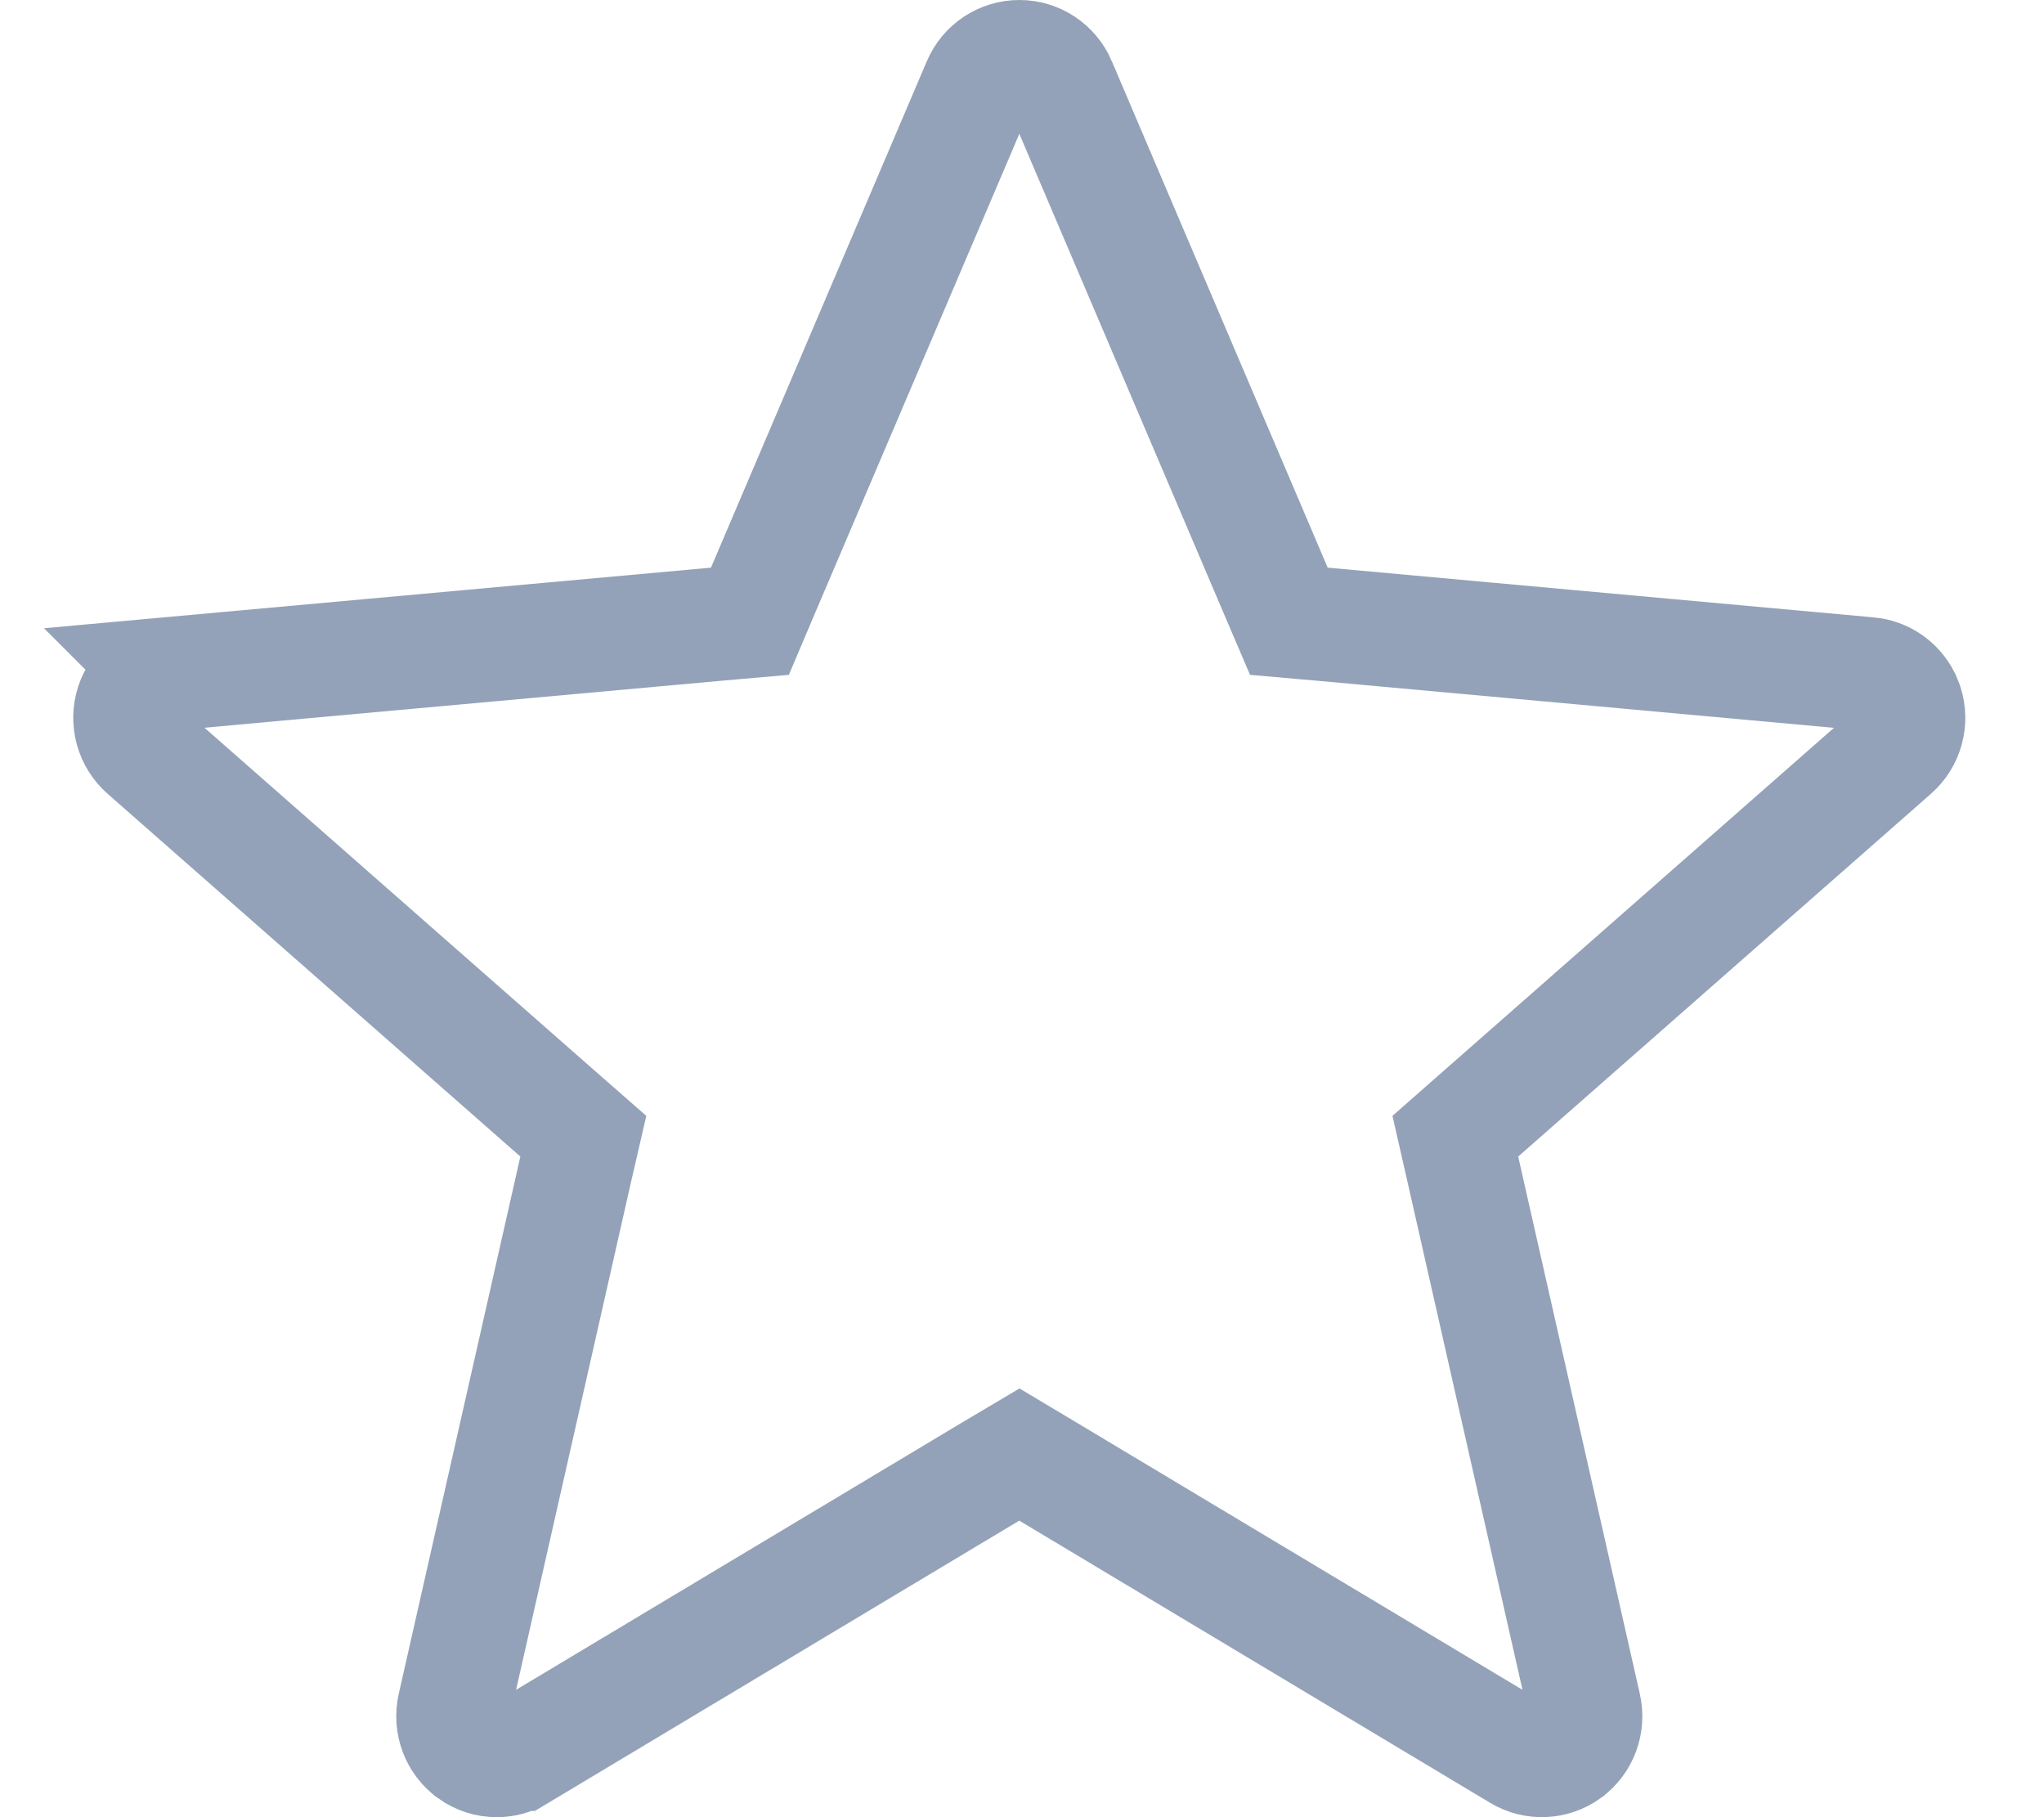 <svg width="18" height="16" viewBox="0 0 18 16" fill="none" xmlns="http://www.w3.org/2000/svg">
<path d="M8.977 0.5C9.13 0.5 9.269 0.591 9.331 0.734V0.735L11.232 5.194L11.35 5.47L11.646 5.496L16.456 5.934H16.457C16.59 5.946 16.706 6.027 16.766 6.146L16.788 6.2C16.836 6.35 16.791 6.511 16.675 6.613L13.039 9.808L12.816 10.004L12.882 10.294L13.953 15.024C13.988 15.179 13.928 15.335 13.804 15.426L13.803 15.427C13.678 15.517 13.512 15.524 13.38 15.445L9.233 12.96L8.977 12.807L8.719 12.96L4.572 15.445H4.571C4.51 15.482 4.443 15.5 4.375 15.5C4.296 15.5 4.217 15.476 4.149 15.427L4.148 15.426C4.024 15.335 3.965 15.179 3.999 15.025L5.07 10.294L5.137 10.004L4.913 9.808L1.277 6.613C1.161 6.511 1.116 6.348 1.164 6.199C1.213 6.051 1.345 5.948 1.497 5.934L1.496 5.933L6.307 5.496L6.604 5.47L6.721 5.194L8.622 0.735C8.683 0.592 8.822 0.5 8.977 0.5Z" stroke="#93A2B8"/>
</svg>
